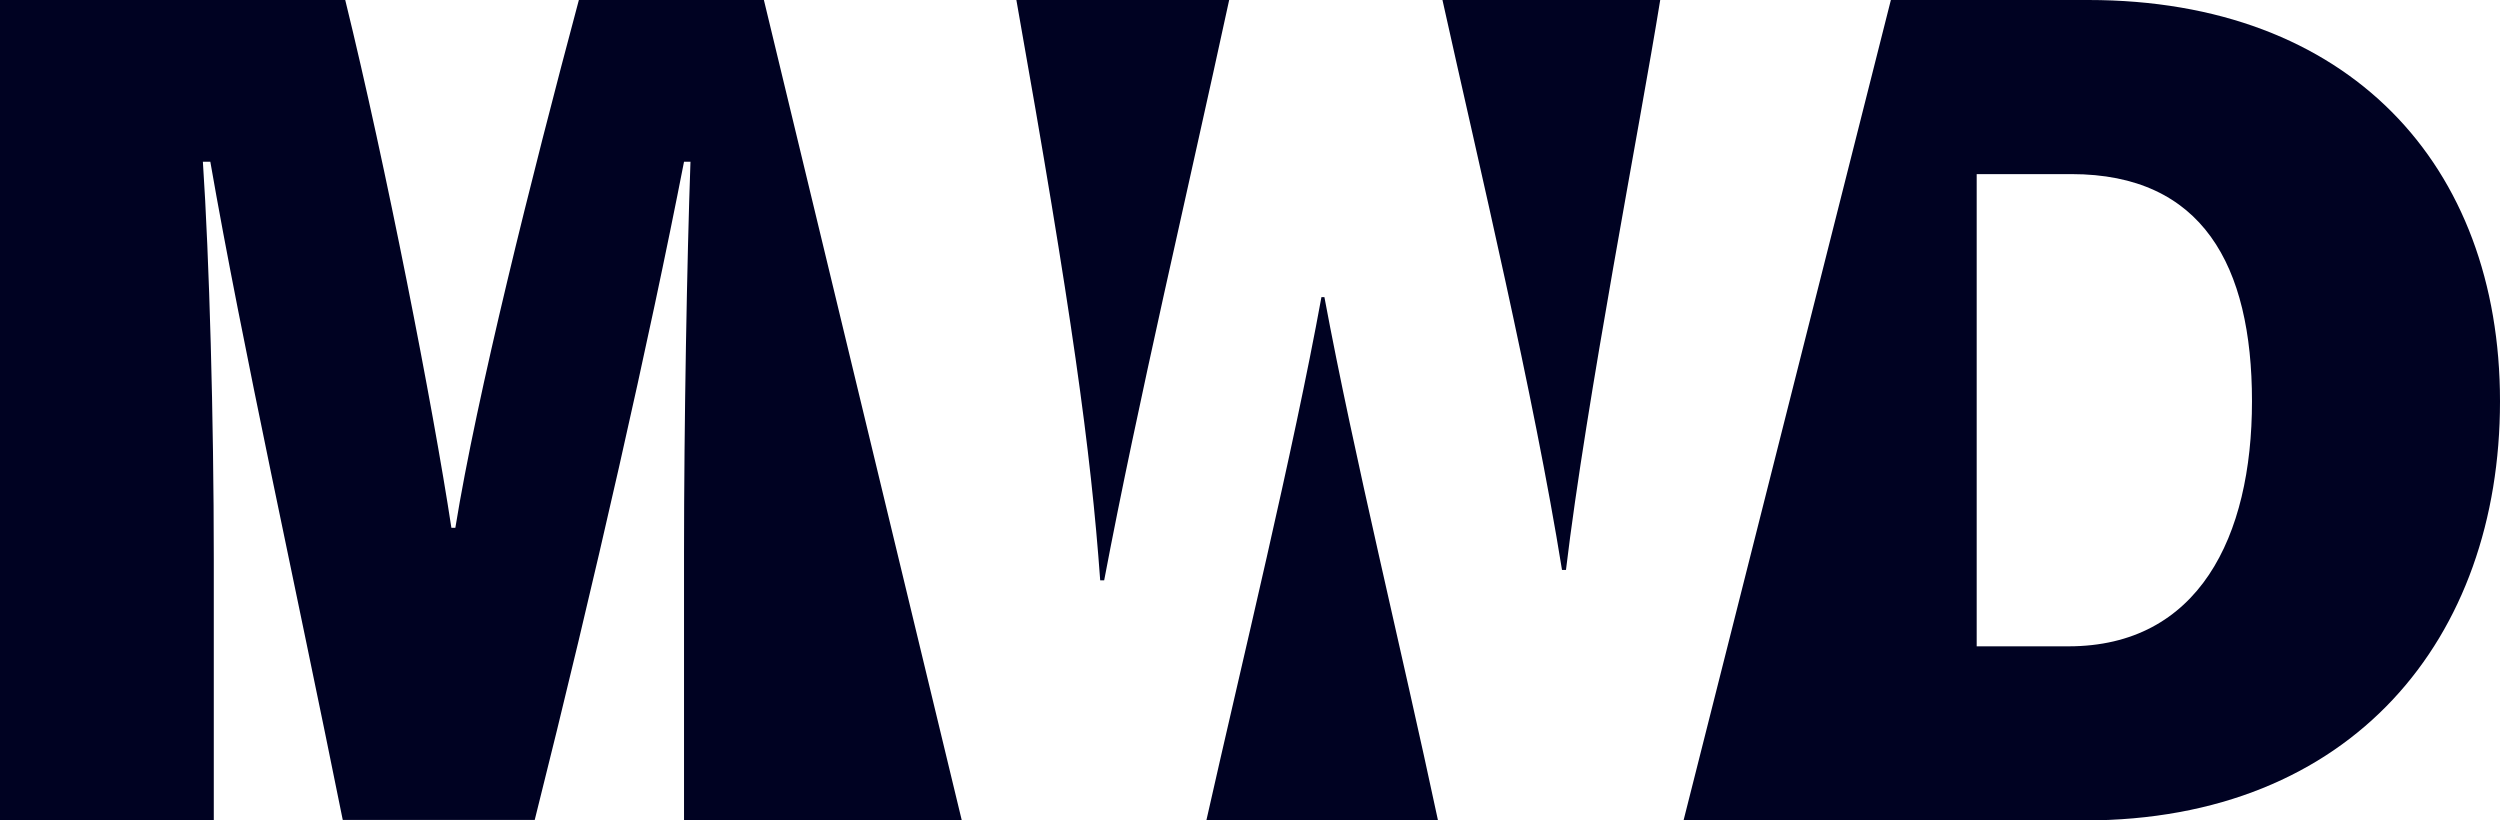 <?xml version="1.0" encoding="UTF-8"?>
<svg xmlns="http://www.w3.org/2000/svg" id="Art" viewBox="0 0 504 165.4">
  <defs>
    <style>.cls-1{fill:#000222;stroke-width:0px;}</style>
  </defs>
  <path class="cls-1" d="M116.7,0c-9.6,35.9-20.6,79.8-24.9,106.4h-.8c-3.7-24.4-13.2-73-21.4-106.4H0v165.4h43.1v-52.7c0-28.3-.9-60.6-2.2-80.1h1.5c6.4,36.8,17.3,86,26.7,132.7h38.7c12.1-48.2,23.2-97.3,30.1-132.7h1.3c-.7,19.6-1.3,52.9-1.3,78.8v54h56L154,0h-37.3Z"></path>
  <path class="cls-1" d="M222.6,117c6.8-35.9,16.8-78.2,25.2-117h-42.9c11.2,63.1,15,90.7,16.9,117h.7Z"></path>
  <path class="cls-1" d="M266.4,59.9c-5.7,31.3-16,73.5-23.2,105.5h46.7c-7.3-34.3-16.9-73.3-22.9-105.5h-.6Z"></path>
  <path class="cls-1" d="M315.7,114.9c4.1-34.3,14.9-89.5,19-114.9h-43.9c7.4,33.4,18.4,79.4,24.1,114.9h.7Z"></path>
  <path class="cls-1" d="M421,0h-39.8l-41.8,165.4h80.8c54.1,0,83.8-36.8,83.8-84.5S473.5,0,421,0ZM417,130.3h-18.5V35.1h19.1c26.4,0,36.4,18.4,36.4,45.8s-10.8,49.4-37,49.4Z"></path>
</svg>
